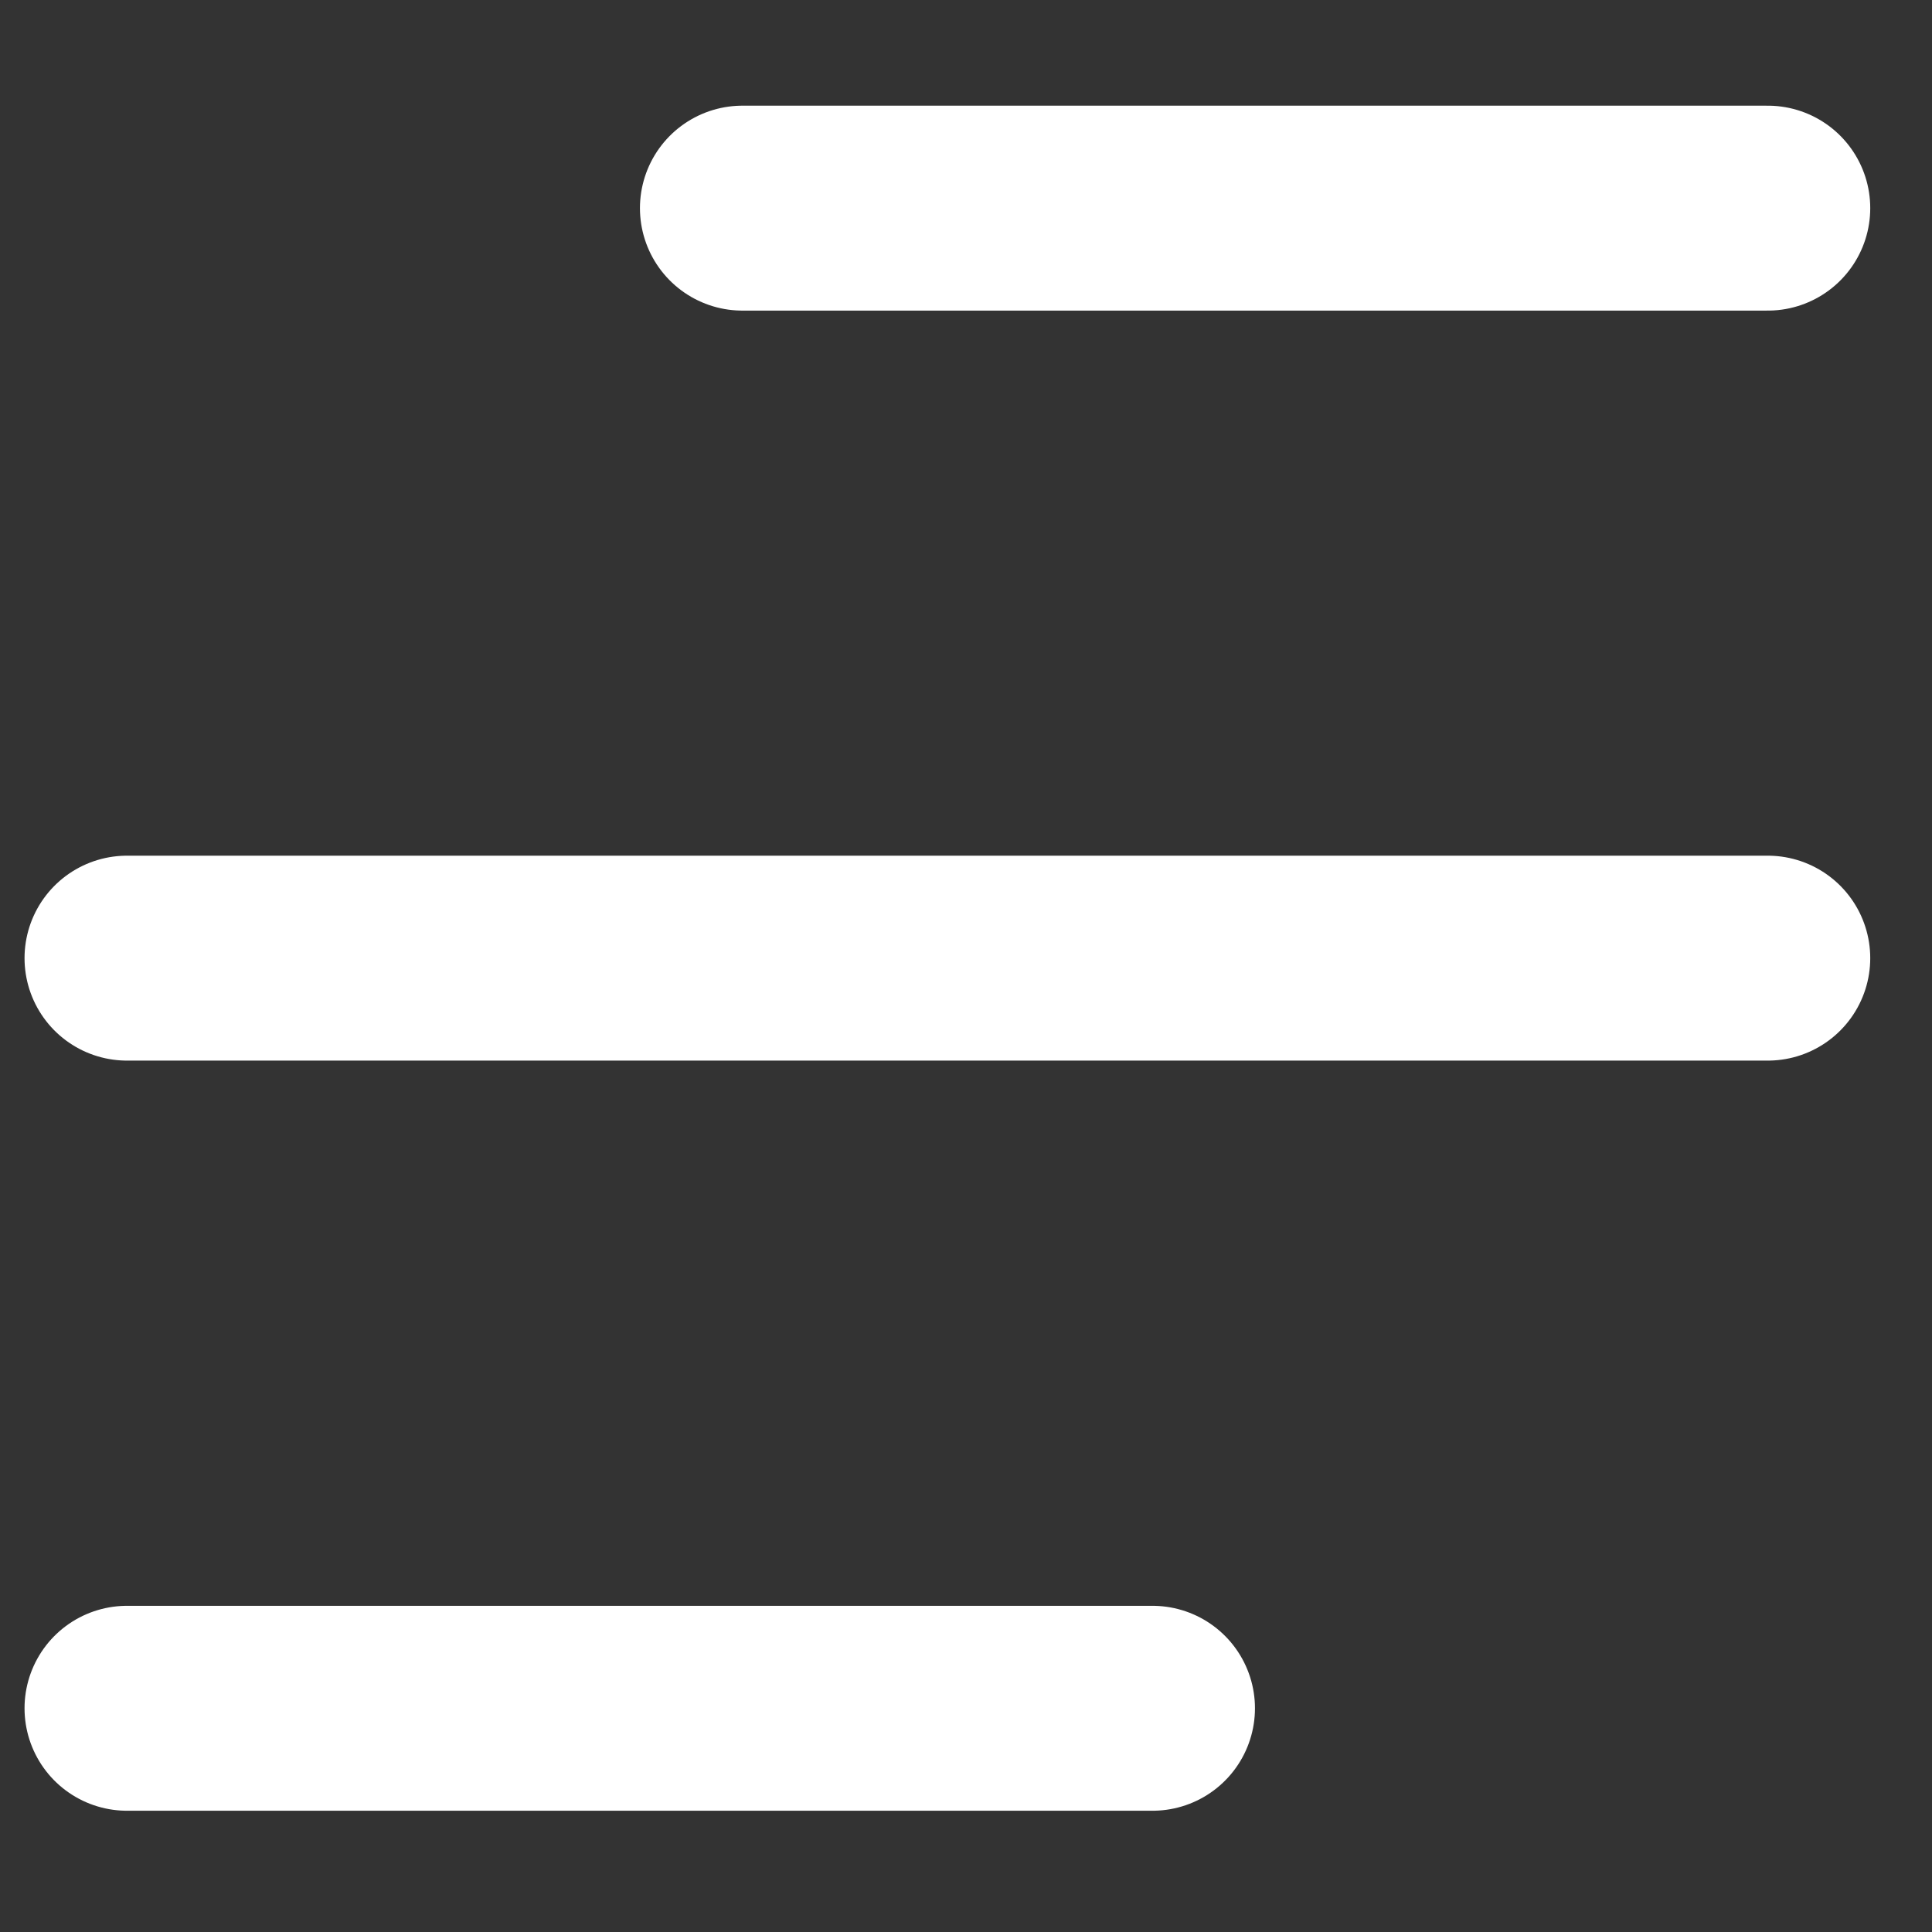 <svg width="15" height="15" viewBox="0 0 15 15" fill="none" xmlns="http://www.w3.org/2000/svg">
<rect x="0" y="0" width="15" height="15" fill="#333333" stroke="none"/>
<path d="M5.764 1.616H13.725" stroke="white" stroke-width="1.591" stroke-linecap="round" stroke-linejoin="round"/>
<path d="M0.986 7.439H13.725" stroke="white" stroke-width="1.591" stroke-linecap="round" stroke-linejoin="round"/>
<path d="M0.986 13.263H8.948" stroke="white" stroke-width="1.591" stroke-linecap="round" stroke-linejoin="round"/>
</svg>
